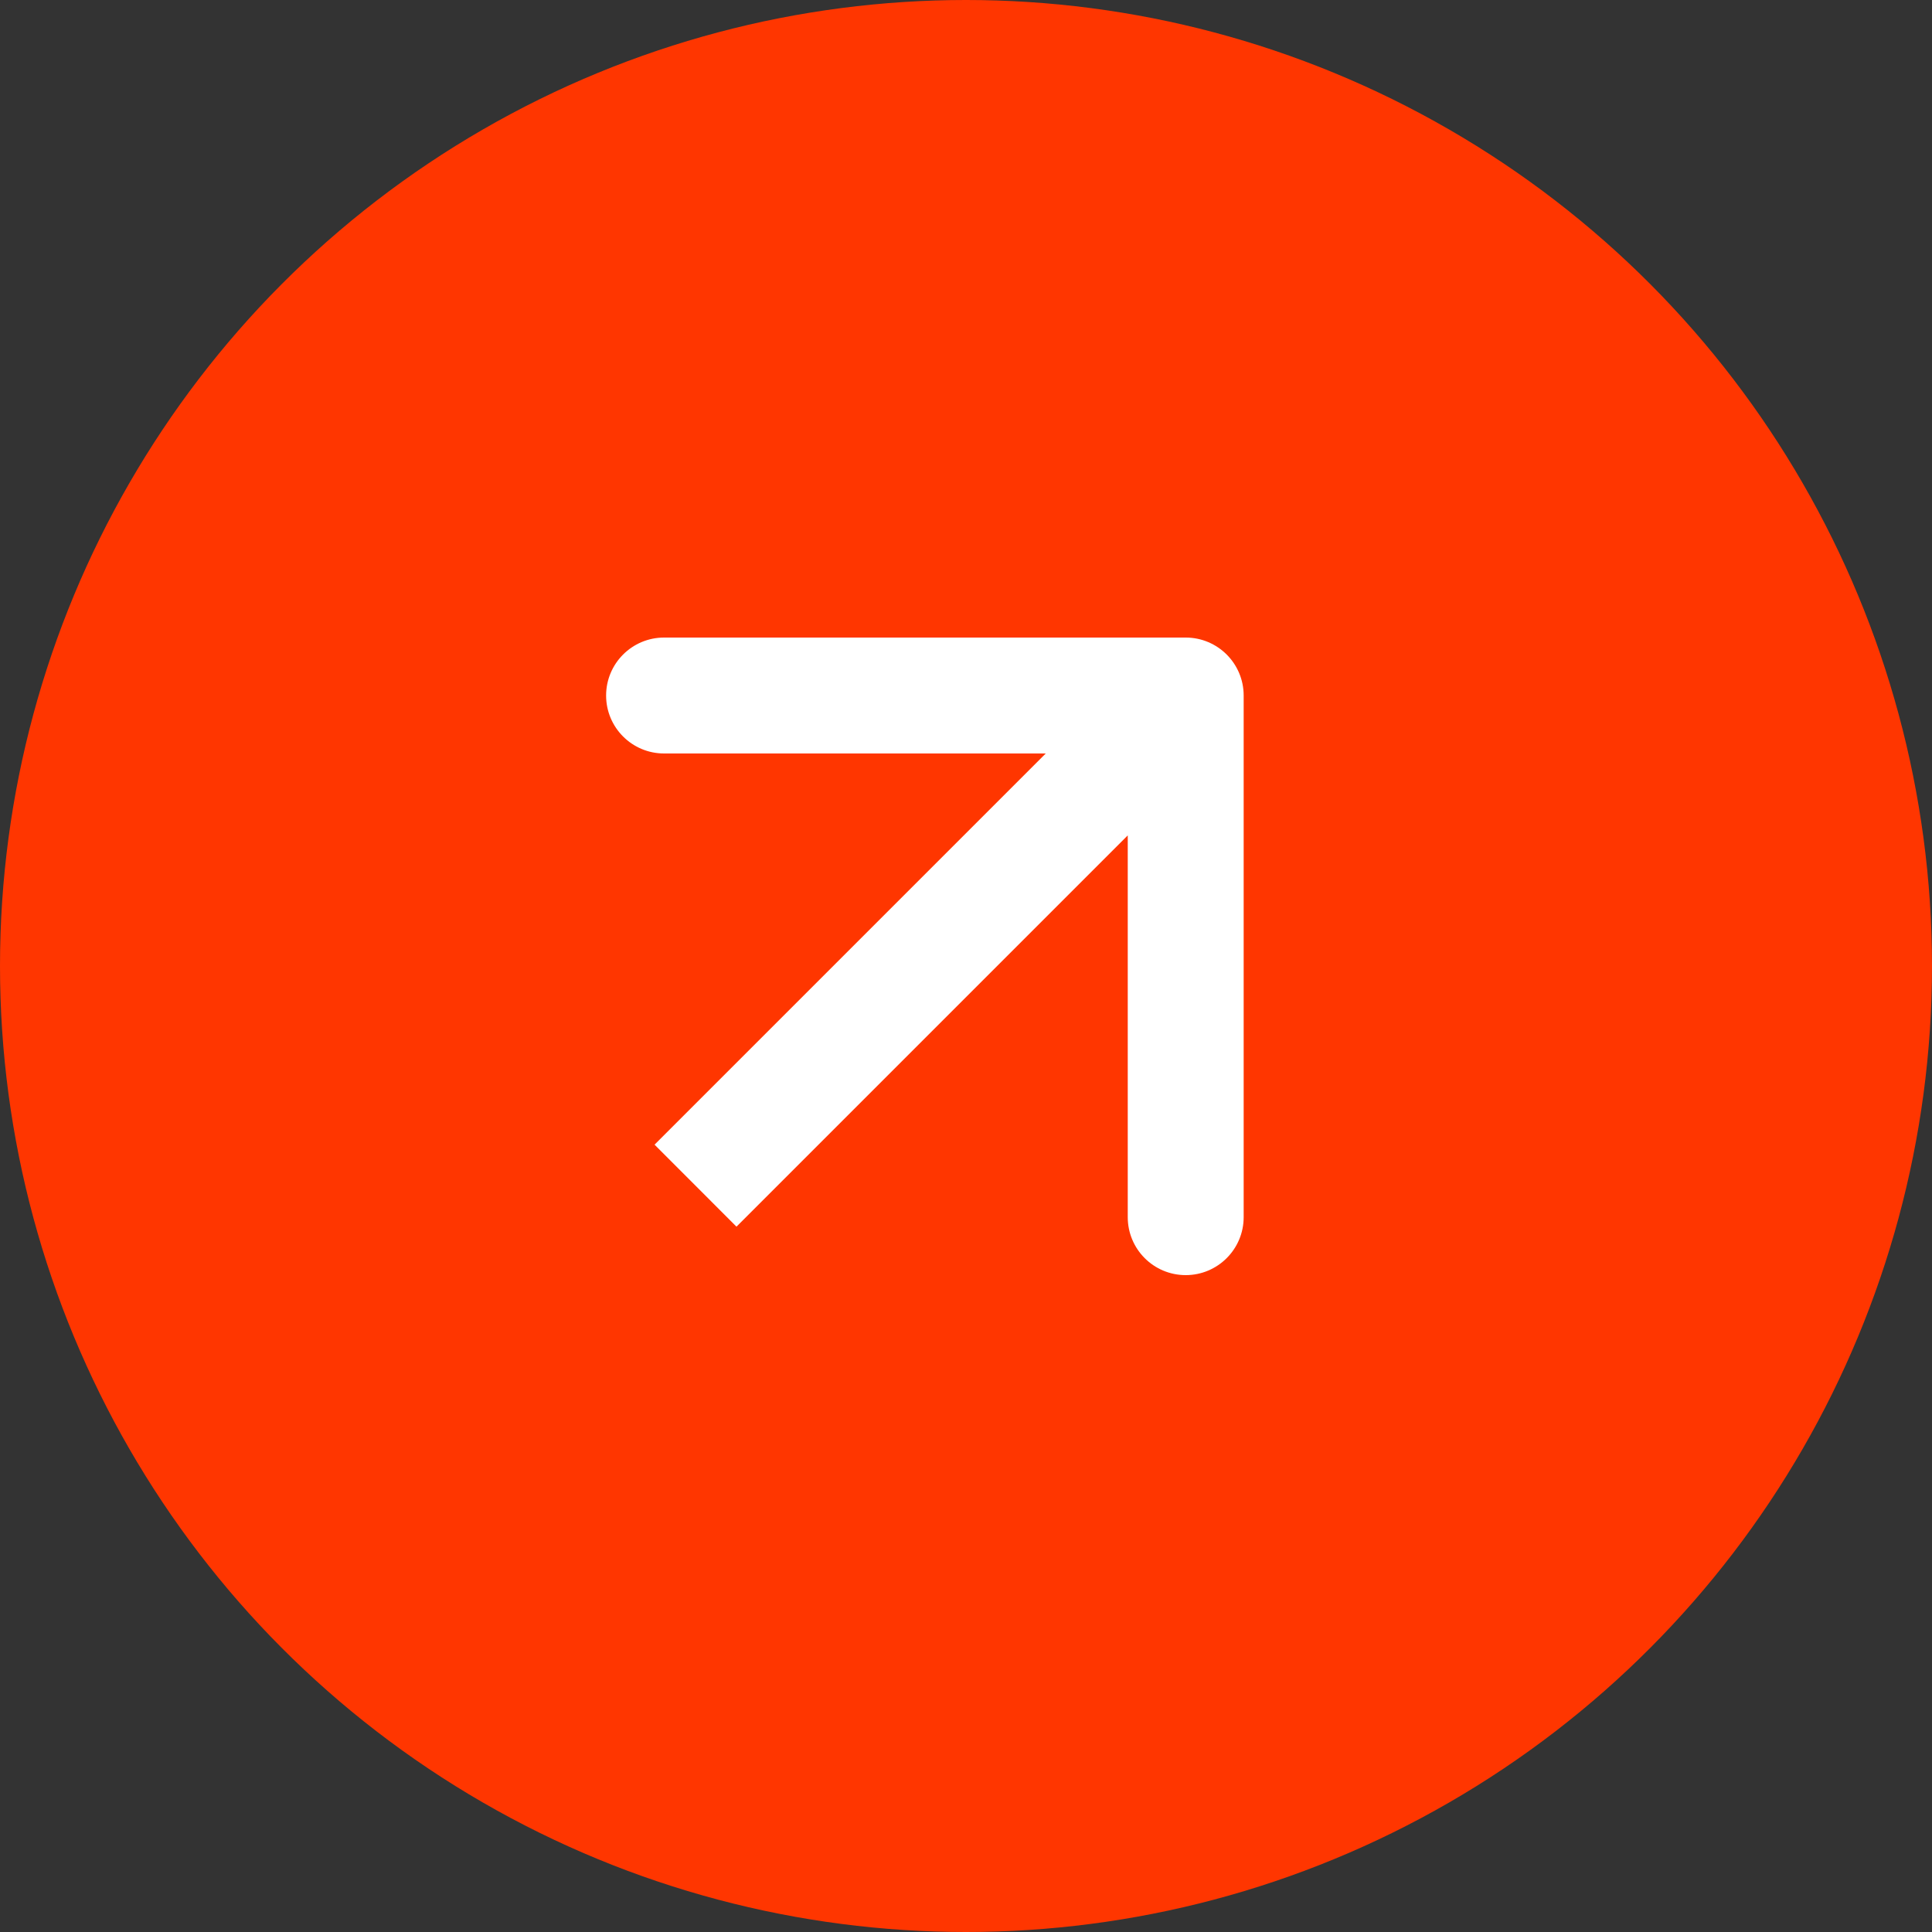<svg xmlns="http://www.w3.org/2000/svg" width="25" height="25" viewBox="0 0 25 25" fill="none"><rect x="0" y="0" width="25" height="25" fill="#333333" stroke="none"/><circle cx="12.5" cy="12.5" r="12.5" fill="#FF3600"></circle><path d="M16.093 9C16.093 8.586 15.757 8.25 15.343 8.25L8.593 8.25C8.179 8.25 7.843 8.586 7.843 9C7.843 9.414 8.179 9.75 8.593 9.75H14.593V15.75C14.593 16.164 14.928 16.5 15.343 16.5C15.757 16.5 16.093 16.164 16.093 15.75L16.093 9ZM9.53 15.873L15.873 9.53L14.812 8.47L8.47 14.812L9.53 15.873Z" fill="white"></path></svg>